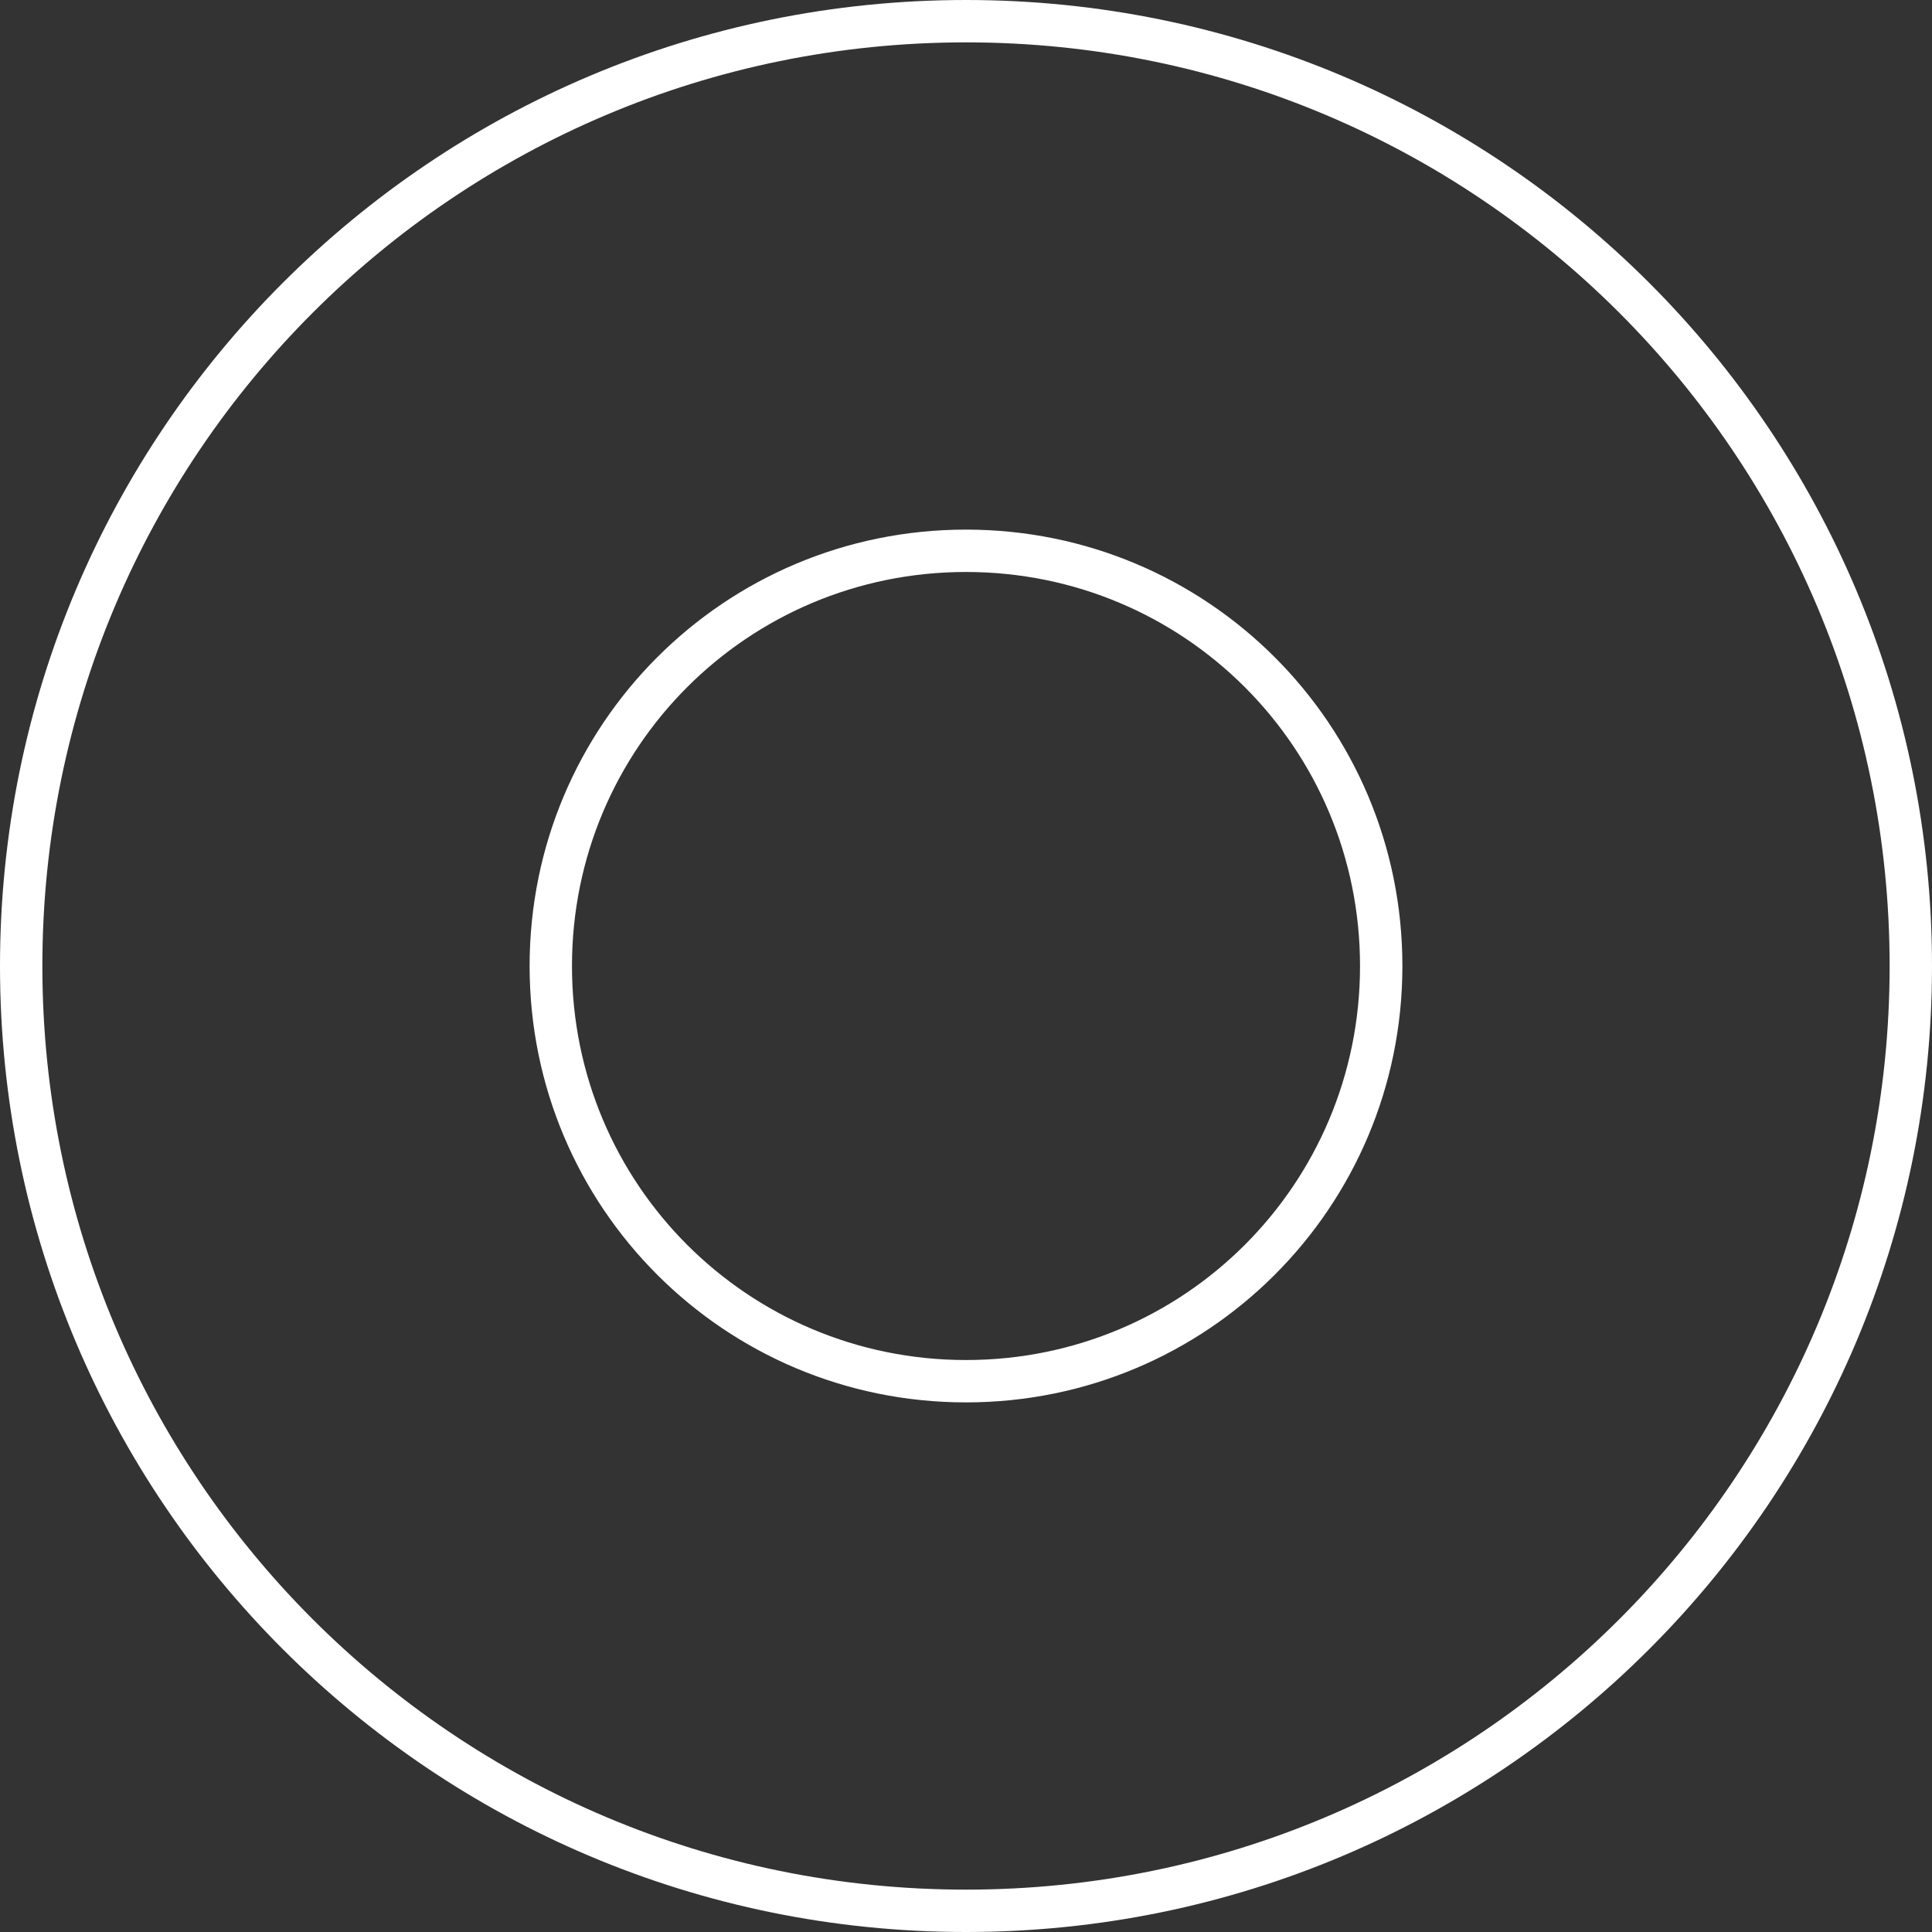 <?xml version="1.0" encoding="UTF-8" standalone="no"?><!-- Generator: Adobe Illustrator 23.0.4, SVG Export Plug-In . SVG Version: 6.00 Build 0)  --><svg xmlns="http://www.w3.org/2000/svg" xmlns:xlink="http://www.w3.org/1999/xlink" enable-background="new 0 0 91.2 91.2" fill="#000000" height="91.2" preserveAspectRatio="xMidYMid meet" version="1.1" viewBox="0.0 0.0 91.2 91.2" width="91.2" x="0px" xml:space="preserve" y="0px" zoomAndPan="magnify">
<rect x="0.0" y="0.0" width="91.2" height="91.2" fill="#333333" stroke="none"/>
<g id="change1_1"><path d="m45.6 0c-25.2 0-45.6 20.4-45.6 45.6s20.4 45.6 45.6 45.6 45.6-20.4 45.6-45.6c0-25.2-20.4-45.6-45.6-45.6zm0 89.2c-24.1 0-43.6-19.5-43.6-43.6s19.5-43.6 43.6-43.6 43.6 19.5 43.6 43.6c0 24.1-19.5 43.6-43.6 43.6zm0-64.2c-11.4 0-20.6 9.2-20.6 20.6s9.2 20.6 20.6 20.6 20.6-9.2 20.6-20.6c0-11.4-9.2-20.6-20.6-20.6zm18.6 20.6c0 10.3-8.3 18.6-18.6 18.6s-18.6-8.3-18.6-18.6 8.3-18.6 18.6-18.6c10.3 0 18.6 8.3 18.6 18.6z" fill="#ffffff"/></g>
</svg>